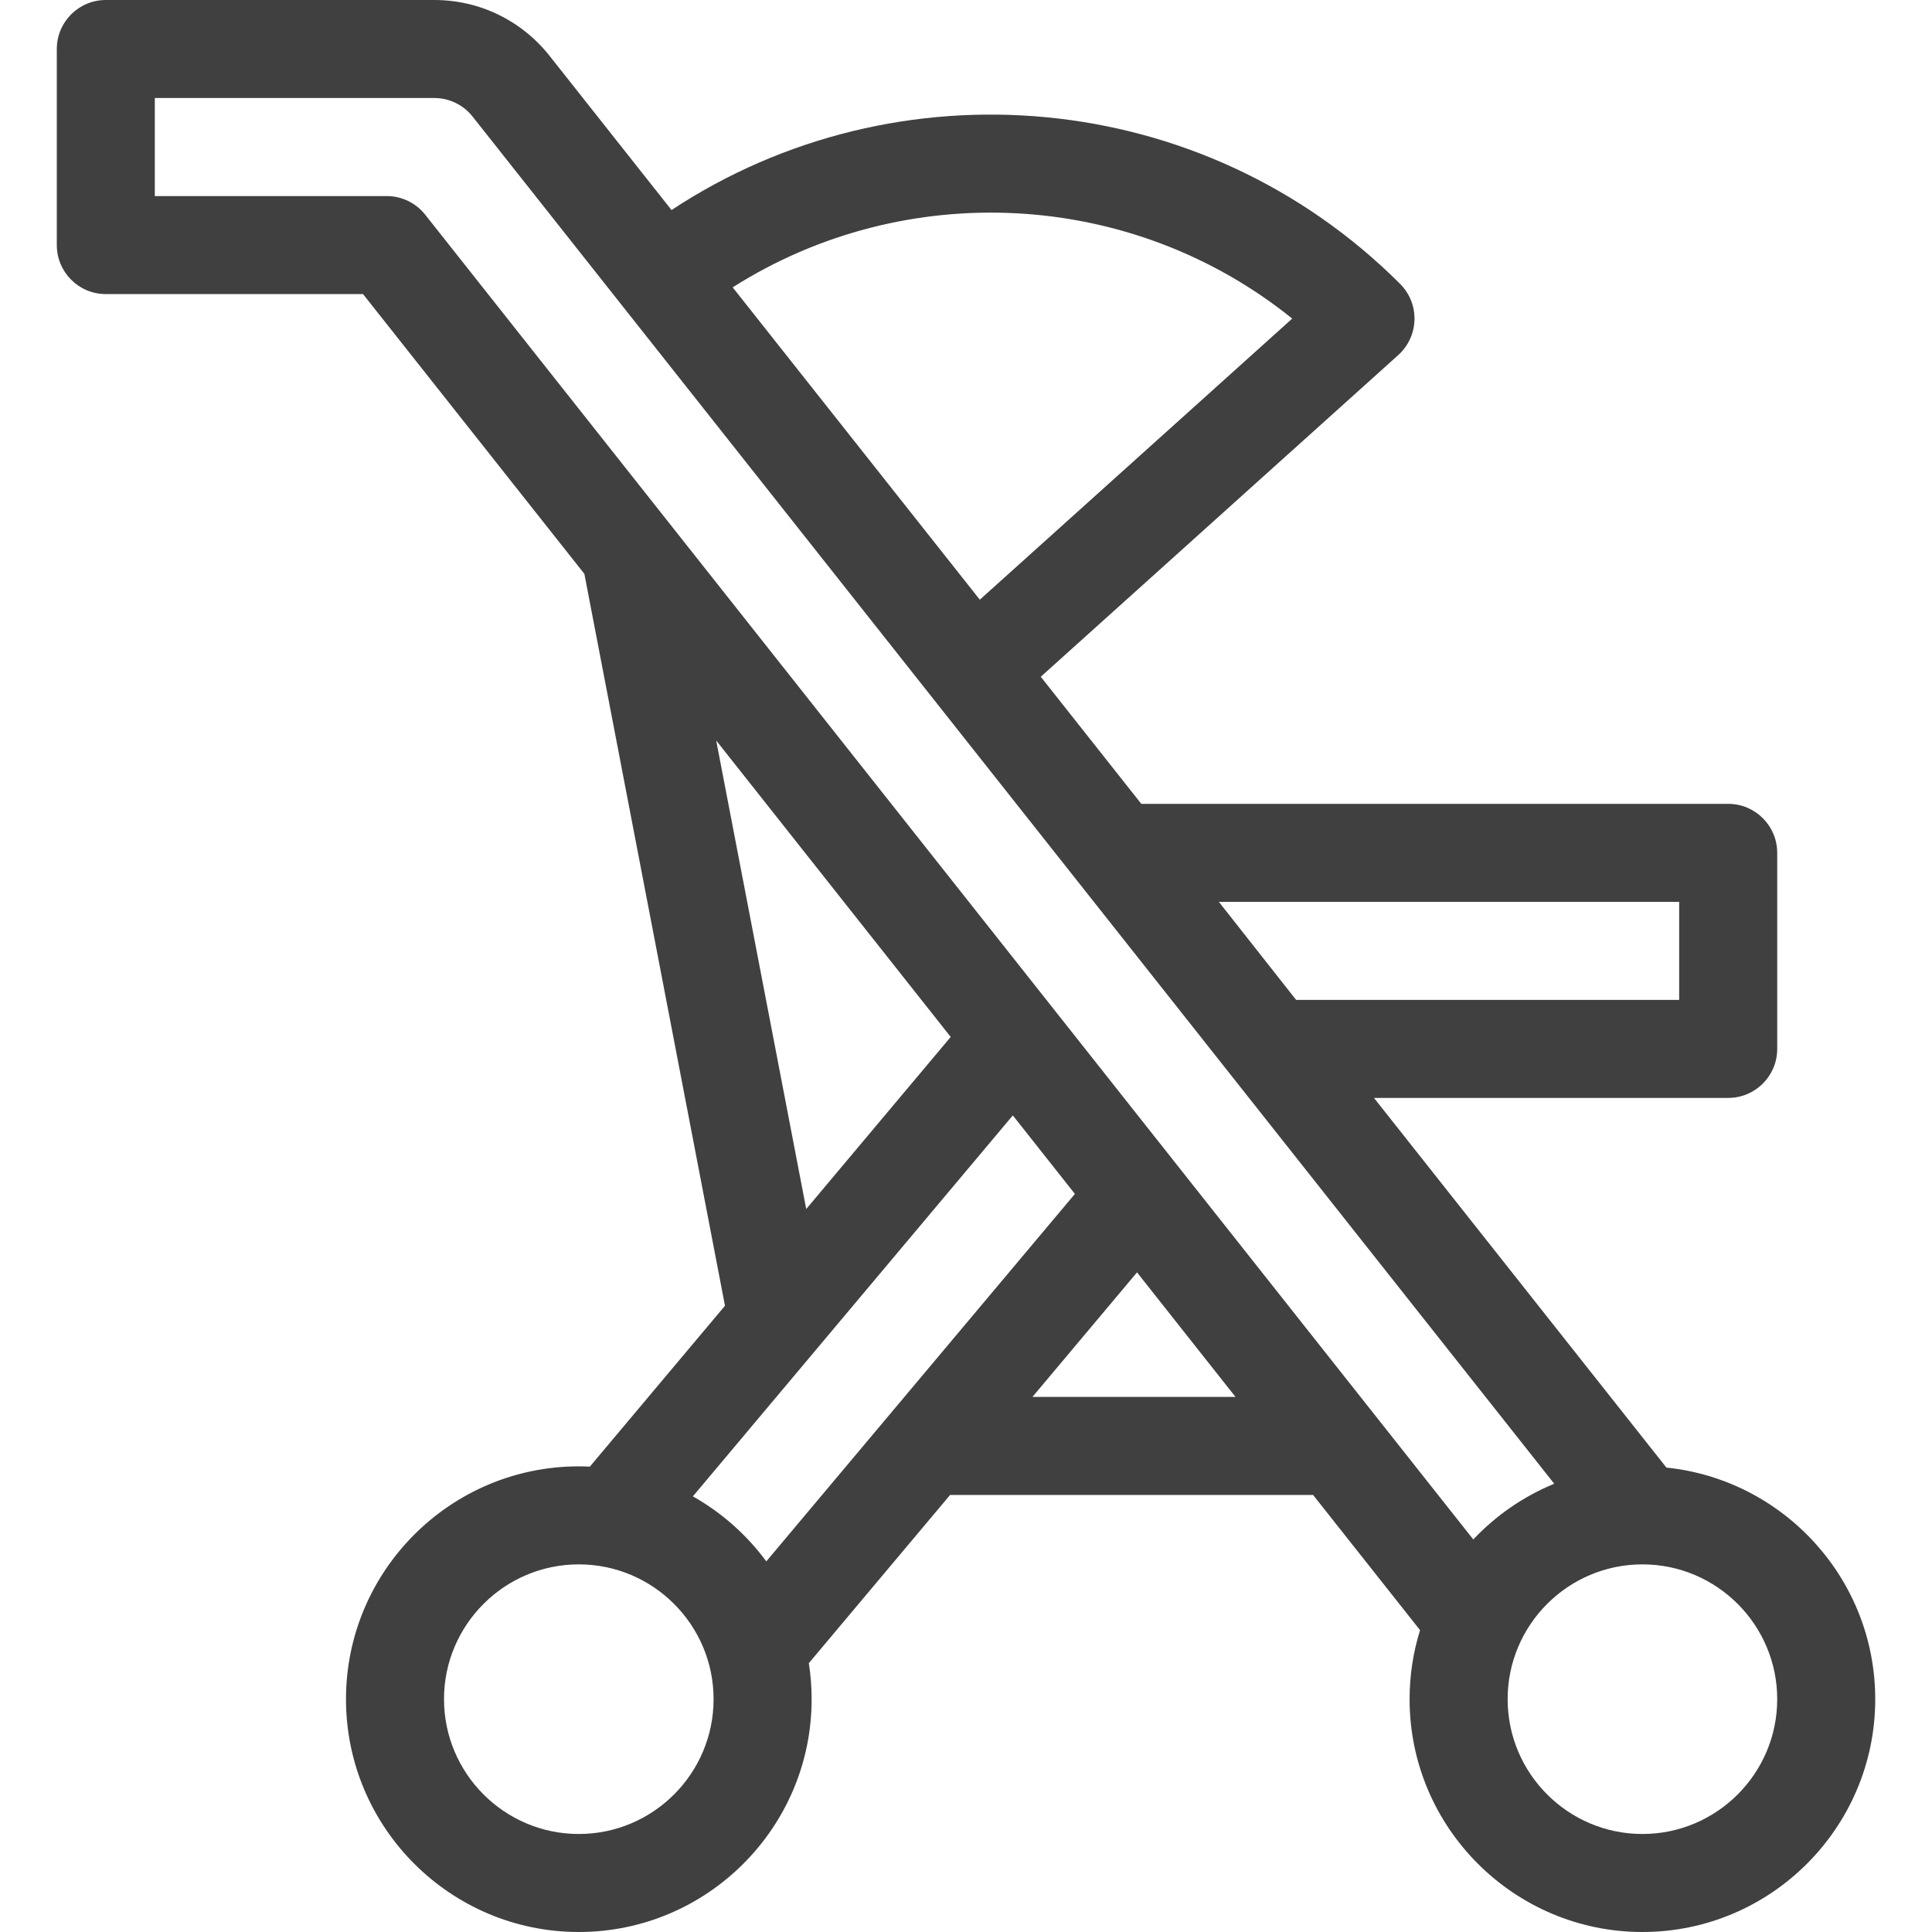 <svg width="60" height="60" viewBox="0 0 60 60" fill="none" xmlns="http://www.w3.org/2000/svg">
<g clip-path="url(#clip0)">
<path d="M51.752 45.577L42.67 34.097H53.67C54.511 34.097 55.193 33.416 55.193 32.575V26.486C55.193 25.646 54.511 24.964 53.67 24.964H35.444L32.322 21.017L43.425 11.026C43.735 10.746 43.917 10.352 43.928 9.934C43.939 9.517 43.778 9.113 43.483 8.818C37.343 2.679 27.835 1.915 20.855 6.523L17.066 1.733C16.194 0.632 14.889 0 13.485 0H3.286C2.445 0 1.764 0.682 1.764 1.522V7.611C1.764 8.452 2.445 9.133 3.286 9.133H11.274L18.148 17.822L22.515 40.551L18.318 45.548C18.204 45.543 18.09 45.539 17.975 45.539C13.988 45.539 10.745 48.783 10.745 52.77C10.745 56.757 13.988 60 17.975 60C21.962 60 25.206 56.757 25.206 52.77C25.206 52.389 25.176 52.016 25.119 51.651L29.506 46.427H40.779L44.101 50.626C43.89 51.304 43.776 52.023 43.776 52.77C43.776 56.756 47.02 60 51.007 60C54.994 60 58.237 56.756 58.237 52.77C58.237 49.034 55.39 45.952 51.752 45.577ZM52.148 28.008V31.053H40.252C40.245 31.047 37.853 28.008 37.853 28.008H52.148ZM40.131 9.894L30.429 18.624L22.754 8.924C28.091 5.536 35.12 5.856 40.131 9.894ZM22.242 22.997L29.525 32.203L25.038 37.547L22.242 22.997ZM17.975 56.956C15.667 56.956 13.789 55.078 13.789 52.769C13.789 50.461 15.667 48.583 17.975 48.583C20.283 48.583 22.161 50.461 22.161 52.769C22.161 55.078 20.283 56.956 17.975 56.956ZM23.798 48.49C23.191 47.666 22.414 46.976 21.518 46.471L31.454 34.64L33.382 37.078L23.798 48.49ZM32.063 43.383L35.311 39.515L38.37 43.383H32.063ZM45.754 47.809L13.205 6.667C12.916 6.302 12.476 6.089 12.011 6.089H4.808V3.044H13.485C13.953 3.044 14.388 3.255 14.678 3.622L48.268 46.079C47.31 46.473 46.455 47.067 45.754 47.809ZM51.007 56.956C48.699 56.956 46.821 55.078 46.821 52.769C46.821 50.461 48.699 48.583 51.007 48.583C53.315 48.583 55.193 50.461 55.193 52.769C55.193 55.078 53.315 56.956 51.007 56.956Z" fill="#404040"/>
</g>
<defs>
<clipPath id="clip0">
<rect width="60" height="60" fill="white"/>
</clipPath>
</defs>
</svg>
